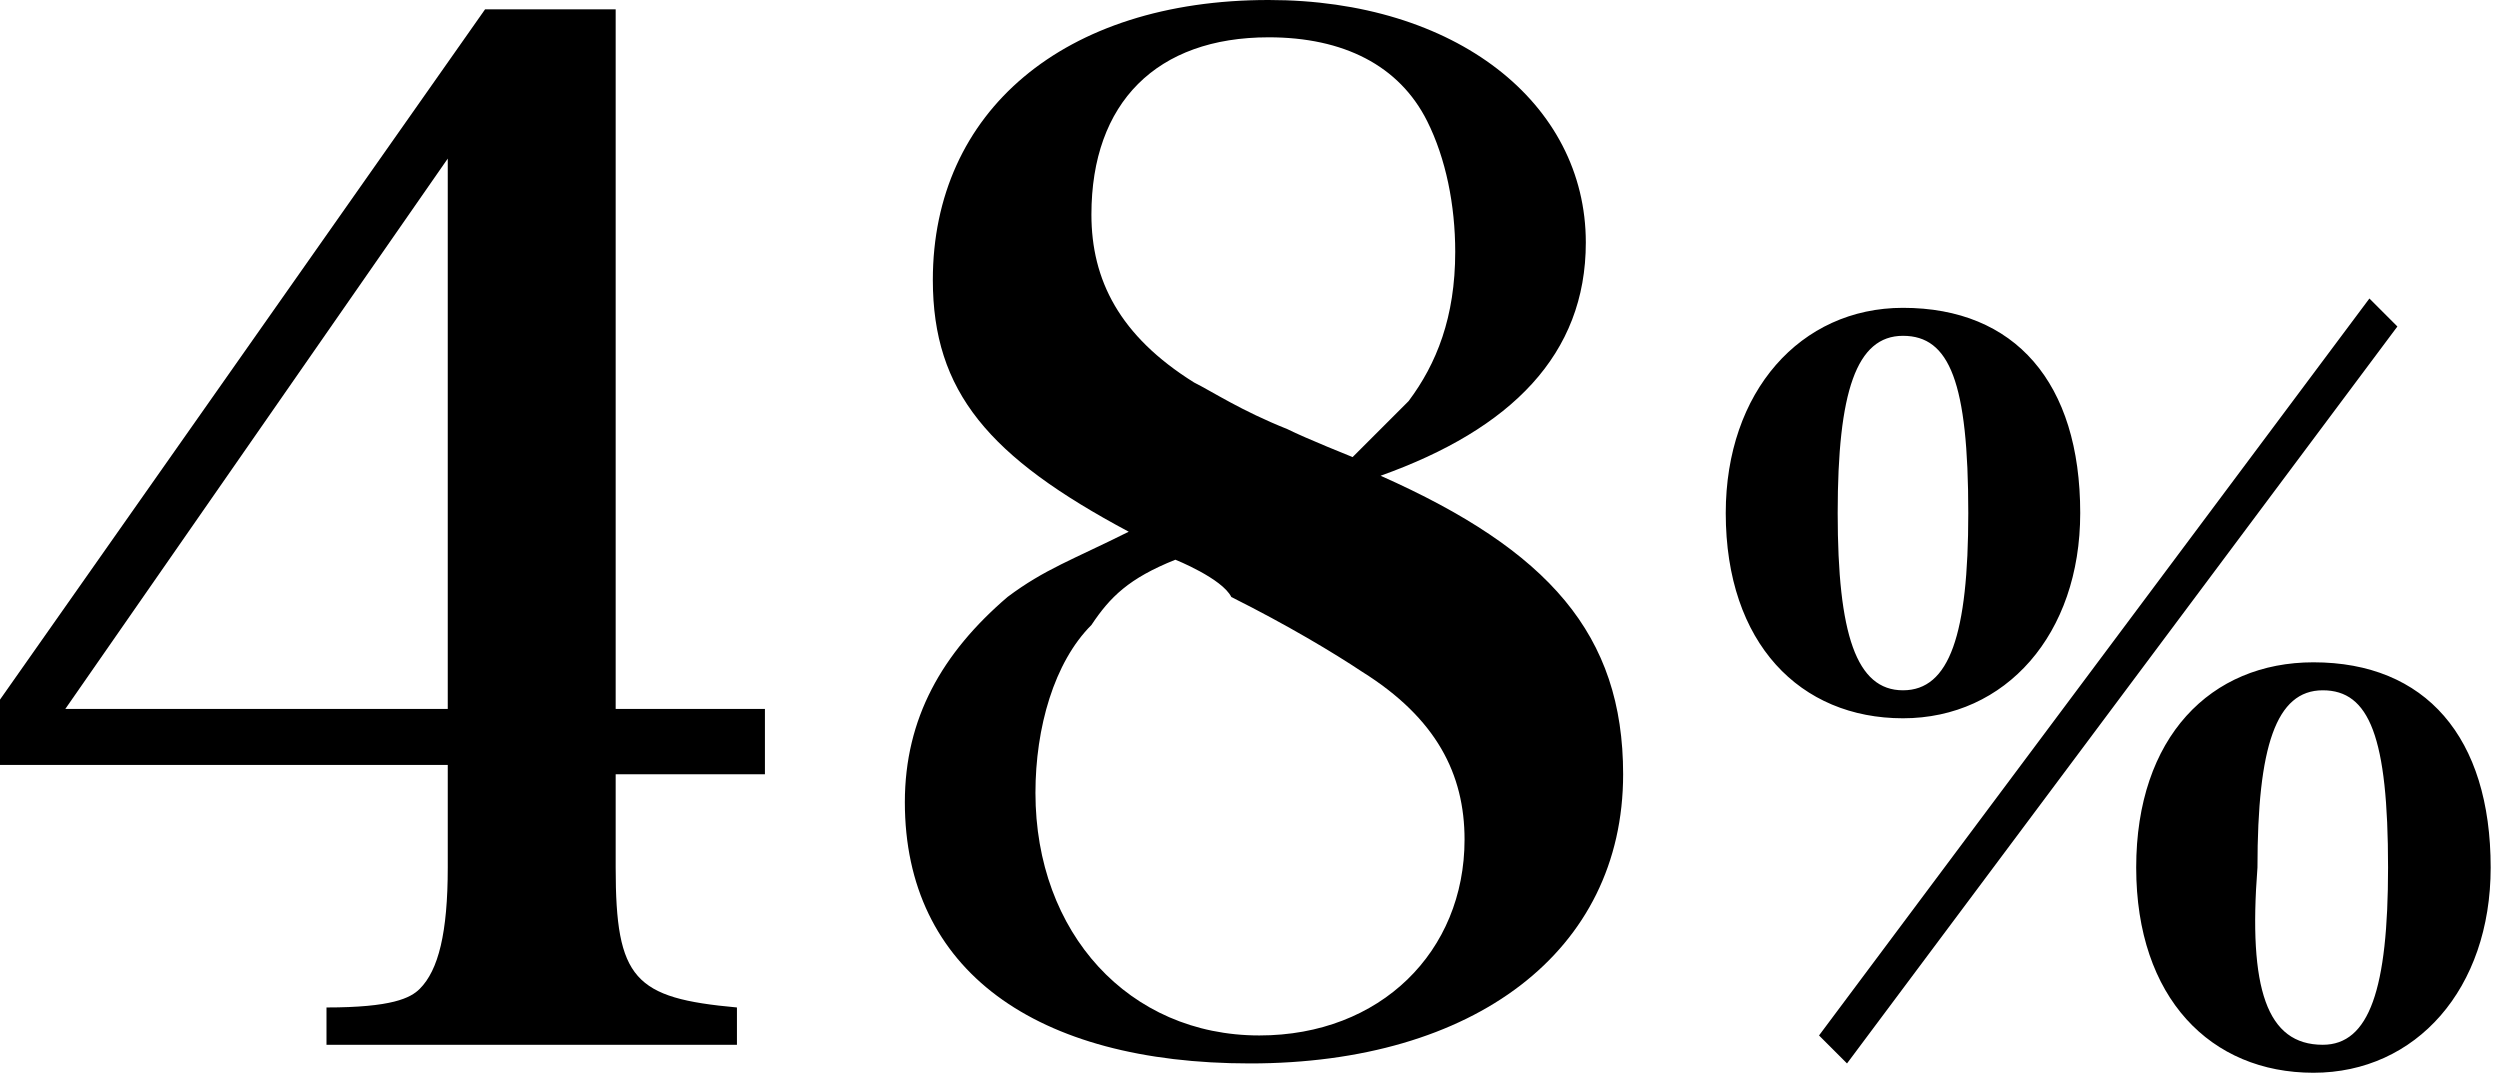 <?xml version="1.0" encoding="utf-8"?>
<!-- Generator: Adobe Illustrator 23.0.3, SVG Export Plug-In . SVG Version: 6.00 Build 0)  -->
<svg version="1.1" id="レイヤー_1" xmlns="http://www.w3.org/2000/svg" xmlns:xlink="http://www.w3.org/1999/xlink" x="0px"
	 y="0px" width="26.8px" height="11.5px" viewBox="0 0 26.8 11.5" style="enable-background:new 0 0 26.8 11.5;"
	 xml:space="preserve">
<g>
	<path d="M6.6,9.3c0,1.2,0.2,1.4,1.3,1.5v0.4H3.5v-0.4c0.7,0,0.9-0.1,1-0.2c0.2-0.2,0.3-0.6,0.3-1.3V8.2H0V7.5l5.2-7.4h1.4v7.5h1.6
		v0.7H6.6V9.3z M4.8,1.7L0.7,7.6h4.1V1.7z"/>
	<path d="M17.4,8.3c0,1.9-1.6,3.1-4,3.1c-2.3,0-3.7-1-3.7-2.8c0-0.9,0.4-1.6,1.1-2.2c0.4-0.3,0.7-0.4,1.3-0.7C10.6,4.9,10,4.2,10,3
		c0-1.8,1.4-3,3.6-3c2,0,3.4,1.1,3.4,2.6c0,1.2-0.8,2-2.2,2.5C16.6,5.9,17.4,6.8,17.4,8.3z M11.7,6.7c-0.4,0.4-0.6,1.1-0.6,1.8
		c0,1.5,1,2.6,2.4,2.6c1.3,0,2.2-0.9,2.2-2.1c0-0.7-0.3-1.3-1.1-1.8c-0.3-0.2-0.8-0.5-1.4-0.8C13.1,6.2,12.6,6,12.6,6
		C12.1,6.2,11.9,6.4,11.7,6.7z M15.1,4.3c0.3-0.4,0.5-0.9,0.5-1.6c0-0.5-0.1-1-0.3-1.4c-0.3-0.6-0.9-0.9-1.7-0.9
		c-1.2,0-1.9,0.7-1.9,1.9c0,0.7,0.3,1.3,1.1,1.8c0.2,0.1,0.5,0.3,1,0.5c0.2,0.1,0.7,0.3,0.7,0.3C14.7,4.7,14.9,4.5,15.1,4.3z"/>
	<path d="M20.4,3.3c1.2,0,1.9,0.8,1.9,2.2c0,1.3-0.8,2.2-1.9,2.2s-1.9-0.8-1.9-2.2C18.5,4.2,19.3,3.3,20.4,3.3z M25.7,3.5l-5.9,7.9
		l-0.3-0.3l5.9-7.9L25.7,3.5z M20.4,7.4c0.5,0,0.7-0.6,0.7-1.9c0-1.4-0.2-1.9-0.7-1.9c-0.5,0-0.7,0.6-0.7,1.9
		C19.7,6.8,19.9,7.4,20.4,7.4z M24.8,7.1c1.2,0,1.9,0.8,1.9,2.2c0,1.3-0.8,2.2-1.9,2.2s-1.9-0.8-1.9-2.2S23.7,7.1,24.8,7.1z
		 M24.9,11.2c0.5,0,0.7-0.6,0.7-1.9c0-1.4-0.2-1.9-0.7-1.9c-0.5,0-0.7,0.6-0.7,1.9C24.1,10.6,24.3,11.2,24.9,11.2z"/>
</g>
</svg>
